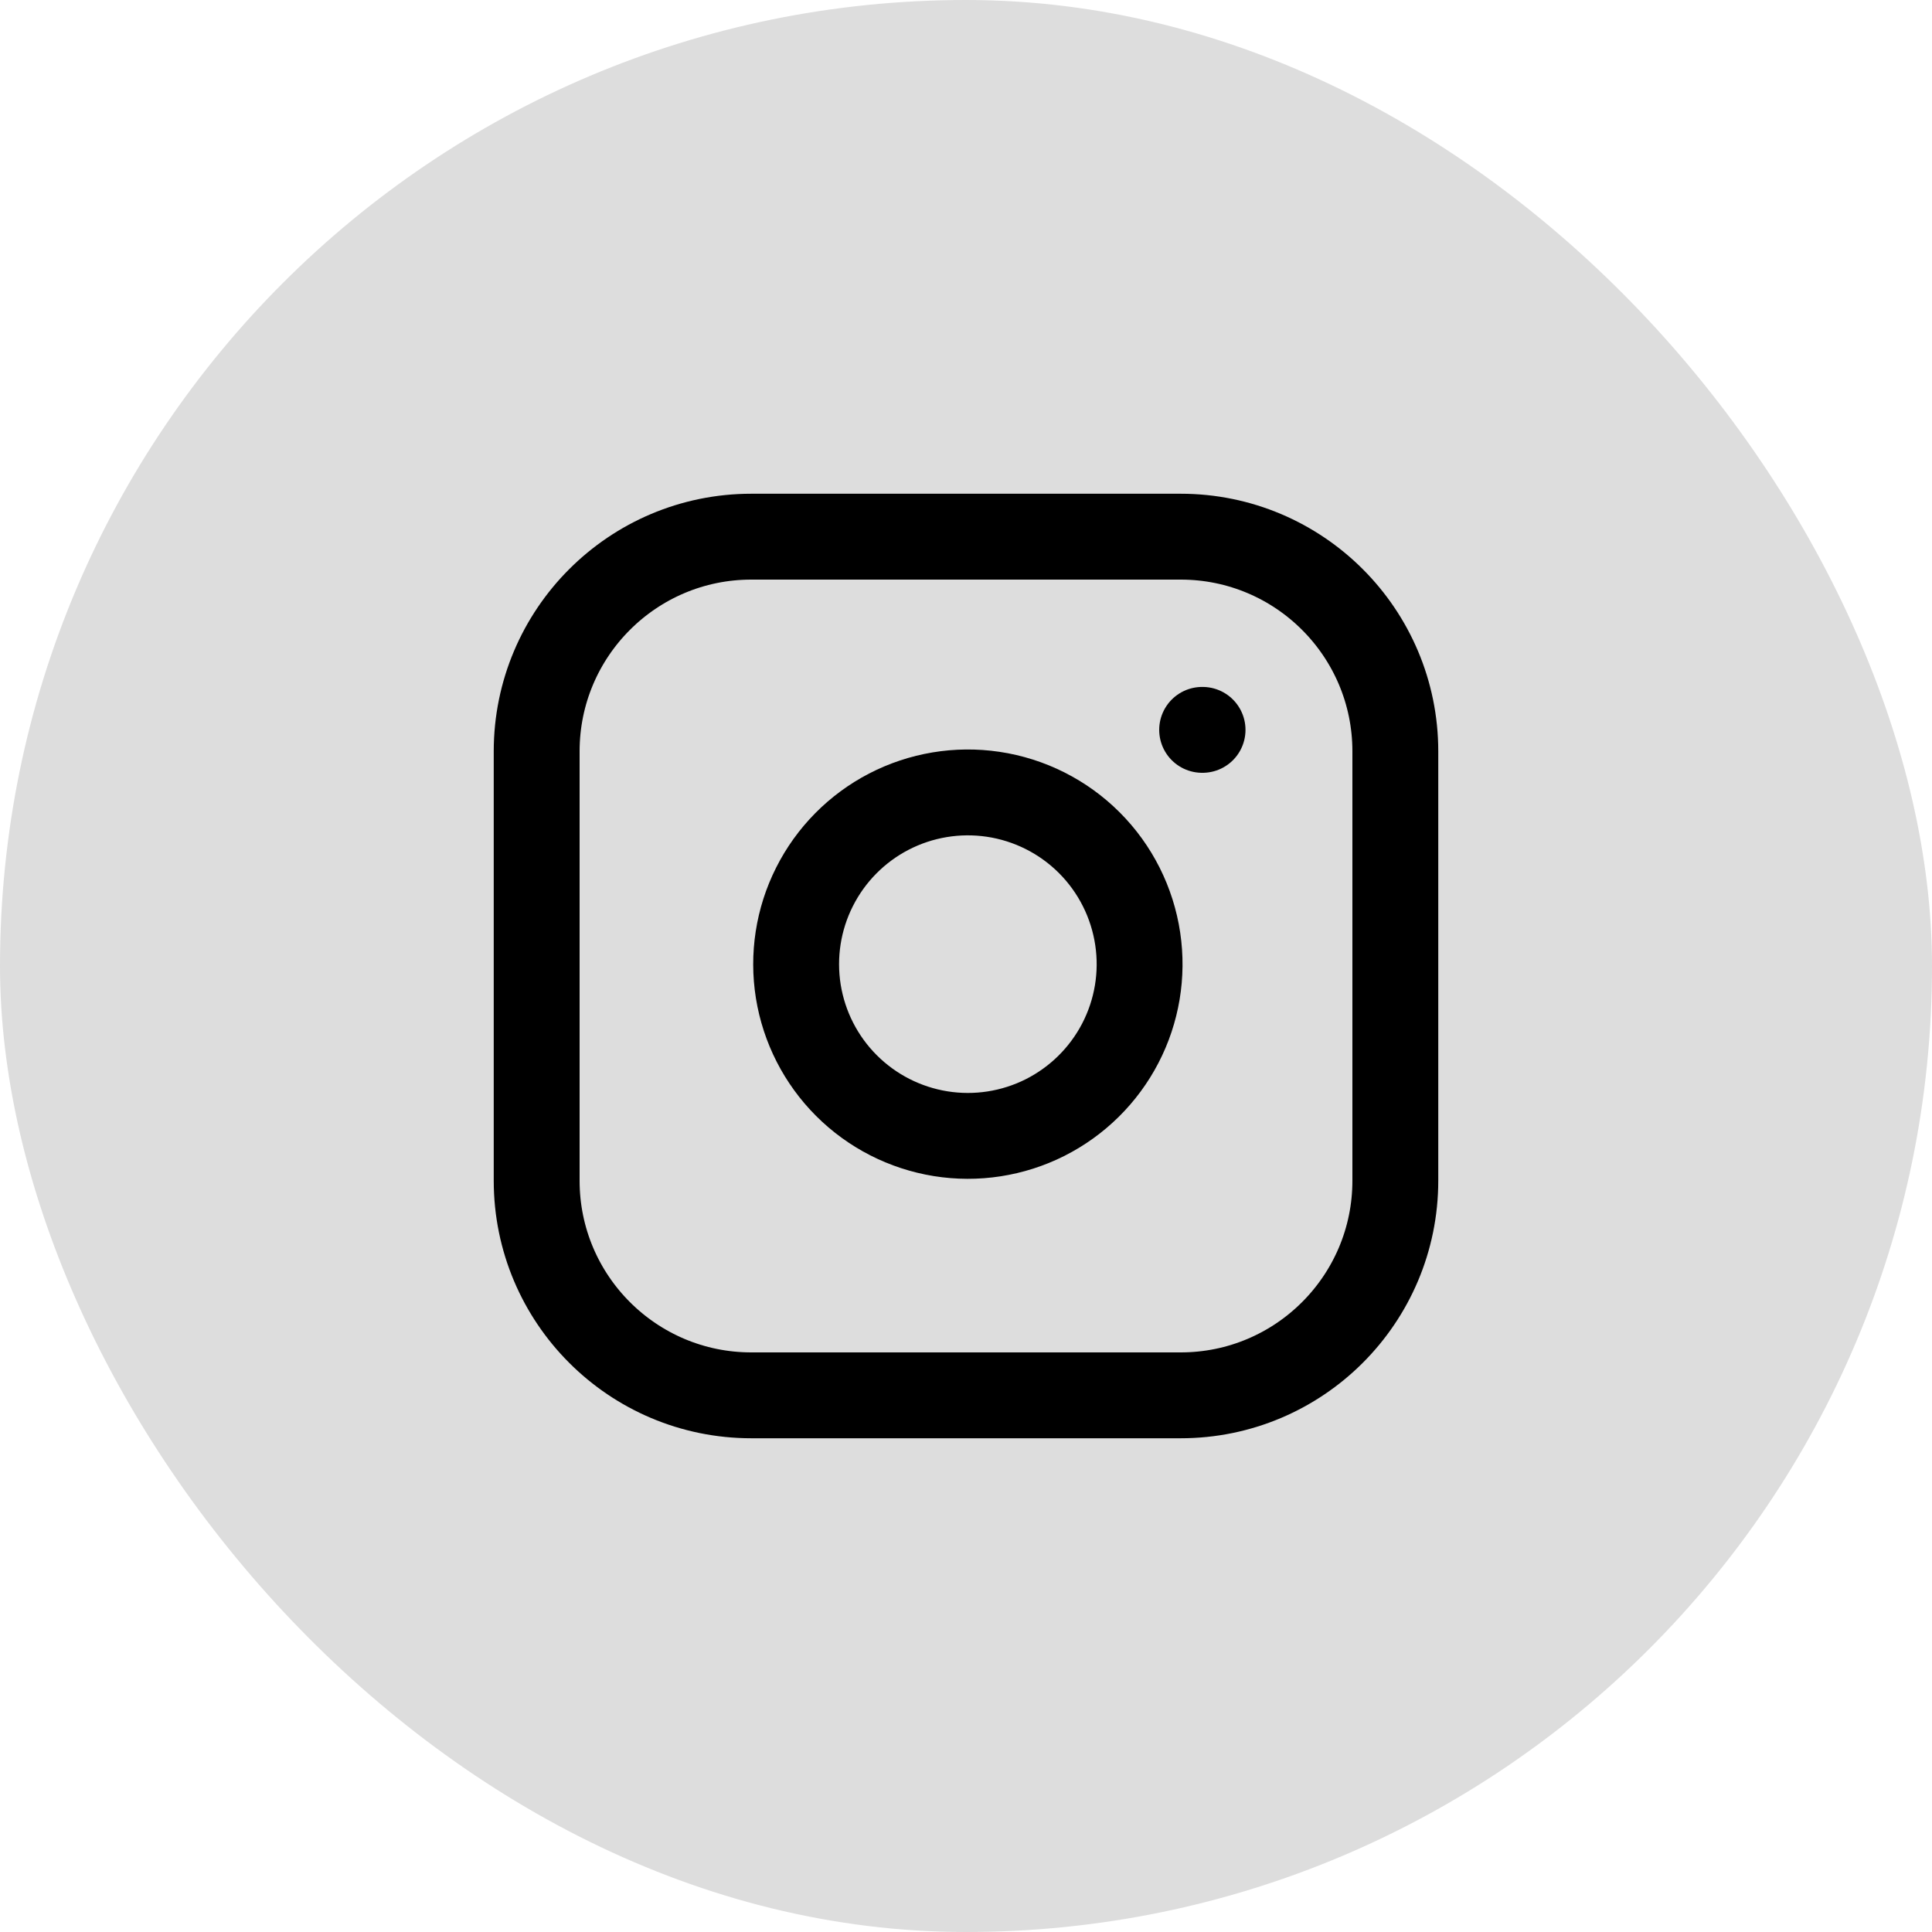 <svg xmlns="http://www.w3.org/2000/svg" width="45" height="45" viewBox="0 0 45 45" fill="none"><rect width="45" height="45" rx="22.5" fill="#DDDDDD"></rect><path d="M27.5 12.5H17.5C14.739 12.5 12.5 14.739 12.5 17.5V27.5C12.5 30.261 14.739 32.5 17.5 32.5H27.5C30.261 32.5 32.5 30.261 32.5 27.5V17.5C32.5 14.739 30.261 12.5 27.5 12.5Z" stroke="black" stroke-width="2" stroke-linecap="round" stroke-linejoin="round"></path><path d="M26.5 21.87C26.624 22.702 26.482 23.552 26.094 24.299C25.706 25.046 25.093 25.651 24.342 26.03C23.59 26.408 22.739 26.54 21.908 26.406C21.077 26.272 20.31 25.88 19.715 25.285C19.12 24.69 18.728 23.923 18.594 23.092C18.461 22.262 18.592 21.41 18.971 20.658C19.349 19.907 19.954 19.294 20.701 18.906C21.448 18.519 22.298 18.377 23.13 18.5C23.979 18.626 24.765 19.021 25.372 19.628C25.979 20.235 26.374 21.021 26.5 21.87Z" stroke="black" stroke-width="2" stroke-linecap="round" stroke-linejoin="round"></path><path d="M28 17H28.01" stroke="black" stroke-width="2" stroke-linecap="round" stroke-linejoin="round"></path></svg>